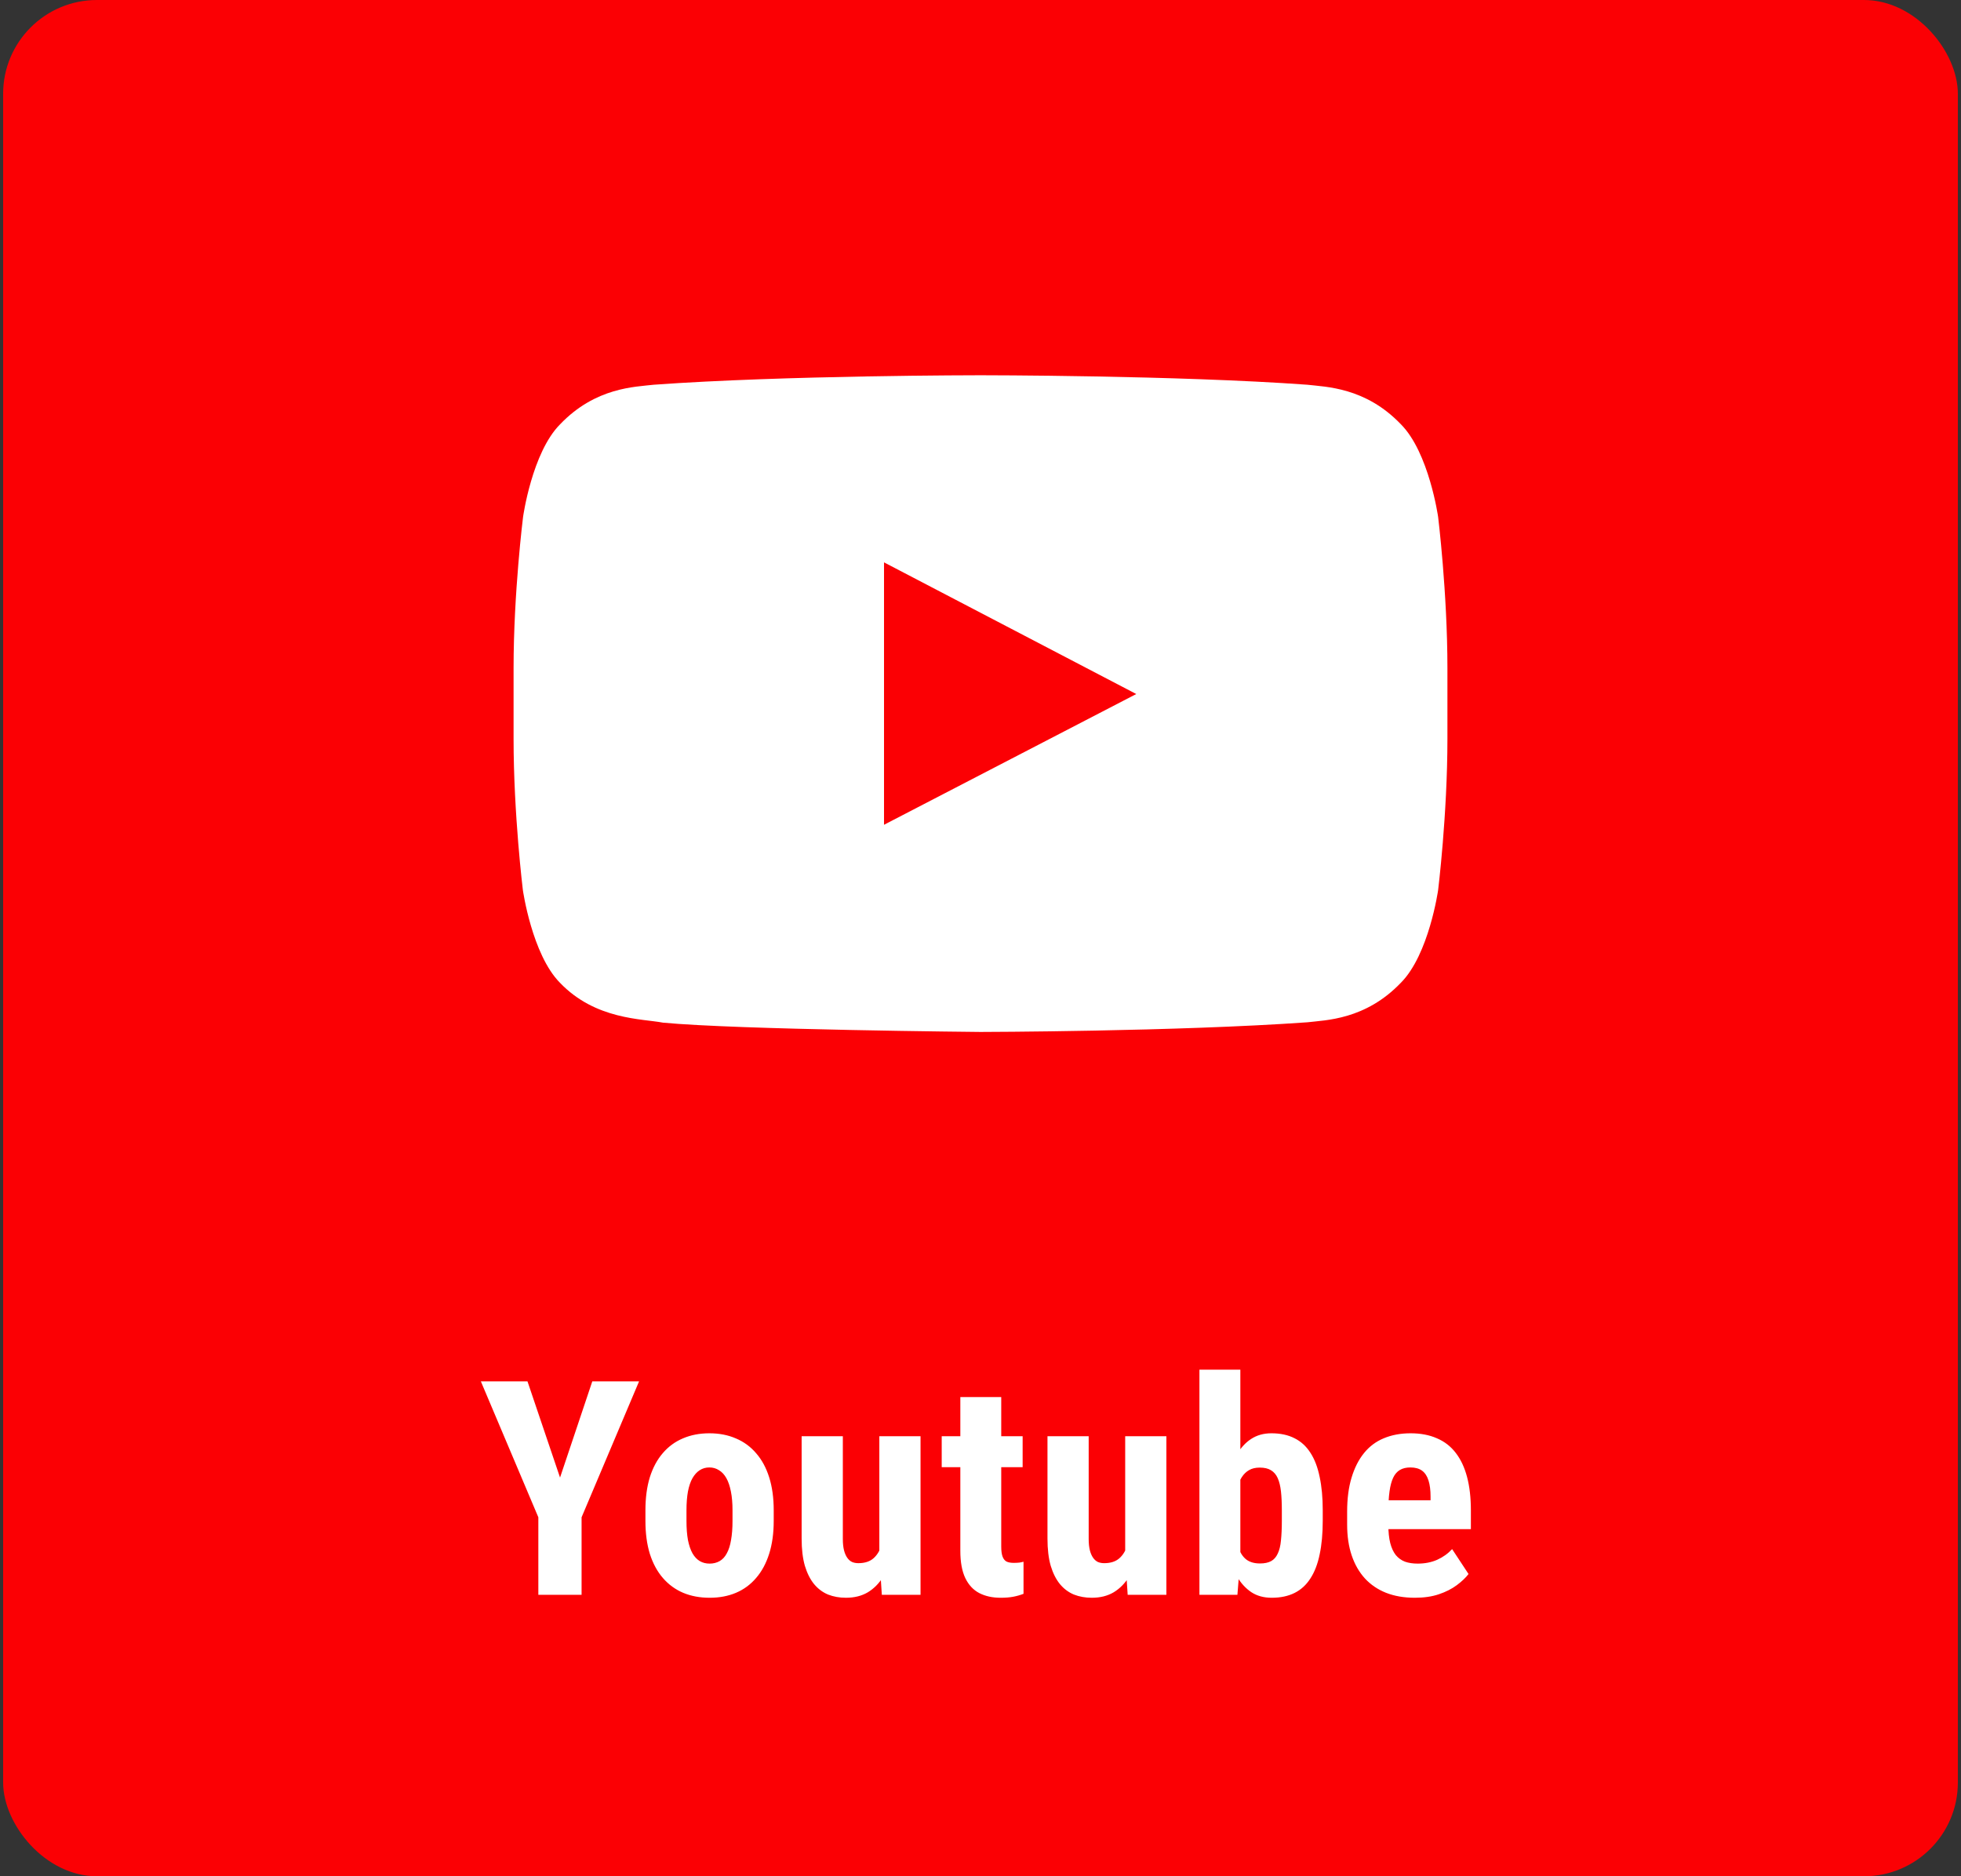 <?xml version="1.0" encoding="UTF-8"?> <svg xmlns="http://www.w3.org/2000/svg" width="209" height="200" viewBox="0 0 209 200" fill="none"><rect x="0" y="0" width="209" height="200" fill="#333333" stroke="none"/><rect x="0.333" width="208.333" height="200" rx="10" fill="#FB0004"></rect><path d="M153.273 55.104C153.273 55.104 152.301 48.242 149.307 45.229C145.516 41.264 141.279 41.244 139.335 41.011C125.416 40 104.519 40 104.519 40H104.481C104.481 40 83.584 40 69.665 41.011C67.721 41.244 63.484 41.264 59.693 45.229C56.699 48.242 55.747 55.104 55.747 55.104C55.747 55.104 54.736 63.171 54.736 71.219V78.761C54.736 86.809 55.727 94.876 55.727 94.876C55.727 94.876 56.699 101.738 59.673 104.751C63.464 108.717 68.441 108.581 70.657 109.009C78.627 109.767 104.5 110 104.5 110C104.5 110 125.416 109.961 139.335 108.97C141.279 108.736 145.516 108.717 149.307 104.751C152.301 101.738 153.273 94.876 153.273 94.876C153.273 94.876 154.264 86.829 154.264 78.761V71.219C154.264 63.171 153.273 55.104 153.273 55.104ZM94.217 87.917V59.944L121.101 73.979L94.217 87.917Z" fill="white"></path><path d="M56.219 147.25L59.688 157.5L63.125 147.25H68.109L61.984 161.734V170H57.375V161.734L51.25 147.25H56.219ZM68.789 162.125V160.984C68.789 159.661 68.945 158.49 69.257 157.469C69.58 156.448 70.039 155.594 70.632 154.906C71.226 154.208 71.94 153.682 72.773 153.328C73.617 152.964 74.56 152.781 75.601 152.781C76.653 152.781 77.596 152.964 78.429 153.328C79.273 153.682 79.992 154.208 80.586 154.906C81.19 155.594 81.653 156.448 81.976 157.469C82.299 158.49 82.461 159.661 82.461 160.984V162.125C82.461 163.438 82.299 164.604 81.976 165.625C81.653 166.646 81.19 167.505 80.586 168.203C79.992 168.901 79.278 169.427 78.445 169.781C77.612 170.135 76.674 170.312 75.632 170.312C74.591 170.312 73.648 170.135 72.804 169.781C71.971 169.427 71.252 168.901 70.648 168.203C70.044 167.505 69.58 166.646 69.257 165.625C68.945 164.604 68.789 163.438 68.789 162.125ZM73.164 160.984V162.125C73.164 162.906 73.216 163.583 73.32 164.156C73.435 164.729 73.596 165.203 73.804 165.578C74.023 165.953 74.284 166.229 74.586 166.406C74.888 166.583 75.237 166.672 75.632 166.672C76.028 166.672 76.382 166.583 76.695 166.406C77.007 166.229 77.263 165.953 77.461 165.578C77.669 165.203 77.82 164.729 77.914 164.156C78.018 163.583 78.07 162.906 78.07 162.125V160.984C78.07 160.224 78.013 159.557 77.898 158.984C77.784 158.401 77.622 157.927 77.414 157.562C77.205 157.188 76.945 156.906 76.632 156.719C76.33 156.521 75.987 156.422 75.601 156.422C75.216 156.422 74.872 156.521 74.57 156.719C74.278 156.906 74.023 157.188 73.804 157.562C73.596 157.927 73.435 158.401 73.32 158.984C73.216 159.557 73.164 160.224 73.164 160.984ZM93.718 165.938V153.094H98.109V170H93.984L93.718 165.938ZM94.218 162.453L95.437 162.422C95.437 163.557 95.328 164.609 95.109 165.578C94.89 166.536 94.562 167.37 94.124 168.078C93.687 168.786 93.14 169.339 92.484 169.734C91.828 170.12 91.052 170.312 90.156 170.312C89.468 170.312 88.833 170.198 88.249 169.969C87.677 169.729 87.182 169.359 86.765 168.859C86.348 168.349 86.02 167.698 85.781 166.906C85.552 166.104 85.437 165.141 85.437 164.016V153.094H89.828V164.062C89.828 164.521 89.869 164.917 89.953 165.25C90.036 165.573 90.15 165.839 90.296 166.047C90.442 166.255 90.614 166.406 90.812 166.5C91.01 166.583 91.234 166.625 91.484 166.625C92.171 166.625 92.713 166.448 93.109 166.094C93.515 165.729 93.802 165.234 93.968 164.609C94.135 163.974 94.218 163.255 94.218 162.453ZM108.991 153.094V156.391H100.366V153.094H108.991ZM102.351 148.922H106.71V164.844C106.71 165.312 106.757 165.672 106.851 165.922C106.944 166.172 107.085 166.349 107.272 166.453C107.47 166.547 107.731 166.594 108.054 166.594C108.272 166.594 108.476 166.583 108.663 166.562C108.851 166.531 108.991 166.5 109.085 166.469V169.891C108.741 170.026 108.377 170.13 107.991 170.203C107.616 170.276 107.168 170.312 106.647 170.312C105.772 170.312 105.012 170.146 104.366 169.812C103.731 169.479 103.236 168.948 102.882 168.219C102.528 167.479 102.351 166.51 102.351 165.312V148.922ZM119.921 165.938V153.094H124.311V170H120.186L119.921 165.938ZM120.421 162.453L121.639 162.422C121.639 163.557 121.53 164.609 121.311 165.578C121.092 166.536 120.764 167.37 120.327 168.078C119.889 168.786 119.342 169.339 118.686 169.734C118.03 170.12 117.254 170.312 116.358 170.312C115.671 170.312 115.035 170.198 114.452 169.969C113.879 169.729 113.384 169.359 112.967 168.859C112.551 168.349 112.223 167.698 111.983 166.906C111.754 166.104 111.639 165.141 111.639 164.016V153.094H116.03V164.062C116.03 164.521 116.072 164.917 116.155 165.25C116.238 165.573 116.353 165.839 116.499 166.047C116.645 166.255 116.816 166.406 117.014 166.5C117.212 166.583 117.436 166.625 117.686 166.625C118.374 166.625 118.915 166.448 119.311 166.094C119.717 165.729 120.004 165.234 120.171 164.609C120.337 163.974 120.421 163.255 120.421 162.453ZM127.834 146H132.194V166.078L131.881 170H127.834V146ZM140.975 160.984V162.094C140.975 163.469 140.866 164.667 140.647 165.688C140.439 166.708 140.11 167.562 139.662 168.25C139.225 168.938 138.662 169.453 137.975 169.797C137.287 170.141 136.475 170.312 135.537 170.312C134.694 170.312 133.97 170.115 133.366 169.719C132.761 169.312 132.251 168.755 131.834 168.047C131.428 167.328 131.095 166.49 130.834 165.531C130.584 164.562 130.402 163.505 130.287 162.359V160.719C130.392 159.594 130.569 158.547 130.819 157.578C131.079 156.609 131.412 155.771 131.819 155.062C132.225 154.344 132.73 153.786 133.334 153.391C133.949 152.984 134.673 152.781 135.506 152.781C136.465 152.781 137.287 152.958 137.975 153.312C138.662 153.656 139.225 154.172 139.662 154.859C140.11 155.547 140.439 156.406 140.647 157.438C140.866 158.458 140.975 159.641 140.975 160.984ZM136.616 162.094V160.984C136.616 160.203 136.584 159.531 136.522 158.969C136.459 158.406 136.345 157.938 136.178 157.562C136.011 157.188 135.772 156.906 135.459 156.719C135.157 156.531 134.756 156.438 134.256 156.438C133.808 156.438 133.433 156.526 133.131 156.703C132.829 156.87 132.569 157.12 132.35 157.453C132.142 157.776 131.985 158.161 131.881 158.609C131.787 159.047 131.735 159.531 131.725 160.062V163.016C131.735 163.734 131.824 164.37 131.991 164.922C132.157 165.474 132.423 165.901 132.787 166.203C133.162 166.505 133.662 166.656 134.287 166.656C134.777 166.656 135.173 166.573 135.475 166.406C135.777 166.24 136.011 165.974 136.178 165.609C136.355 165.245 136.47 164.776 136.522 164.203C136.584 163.62 136.616 162.917 136.616 162.094ZM150.795 170.312C149.639 170.312 148.613 170.135 147.717 169.781C146.831 169.427 146.081 168.917 145.467 168.25C144.852 167.573 144.384 166.755 144.061 165.797C143.738 164.839 143.576 163.745 143.576 162.516V161.125C143.576 159.75 143.732 158.547 144.045 157.516C144.357 156.474 144.8 155.599 145.373 154.891C145.946 154.182 146.649 153.656 147.482 153.312C148.326 152.958 149.279 152.781 150.342 152.781C151.404 152.781 152.337 152.958 153.139 153.312C153.951 153.656 154.623 154.177 155.154 154.875C155.686 155.562 156.087 156.417 156.357 157.438C156.628 158.458 156.764 159.646 156.764 161V163H145.436V159.922H152.467V159.531C152.467 158.844 152.394 158.271 152.248 157.812C152.102 157.344 151.873 156.995 151.561 156.766C151.248 156.536 150.831 156.422 150.311 156.422C149.873 156.422 149.503 156.51 149.201 156.688C148.899 156.865 148.66 157.141 148.482 157.516C148.305 157.891 148.175 158.38 148.092 158.984C148.009 159.578 147.967 160.292 147.967 161.125V162.516C147.967 163.297 148.035 163.953 148.17 164.484C148.305 165.005 148.503 165.432 148.764 165.766C149.035 166.089 149.363 166.323 149.748 166.469C150.134 166.604 150.581 166.672 151.092 166.672C151.863 166.672 152.555 166.536 153.17 166.266C153.795 165.984 154.326 165.604 154.764 165.125L156.514 167.781C156.212 168.177 155.795 168.573 155.264 168.969C154.732 169.365 154.097 169.688 153.357 169.938C152.618 170.188 151.764 170.312 150.795 170.312Z" fill="white"></path></svg> 